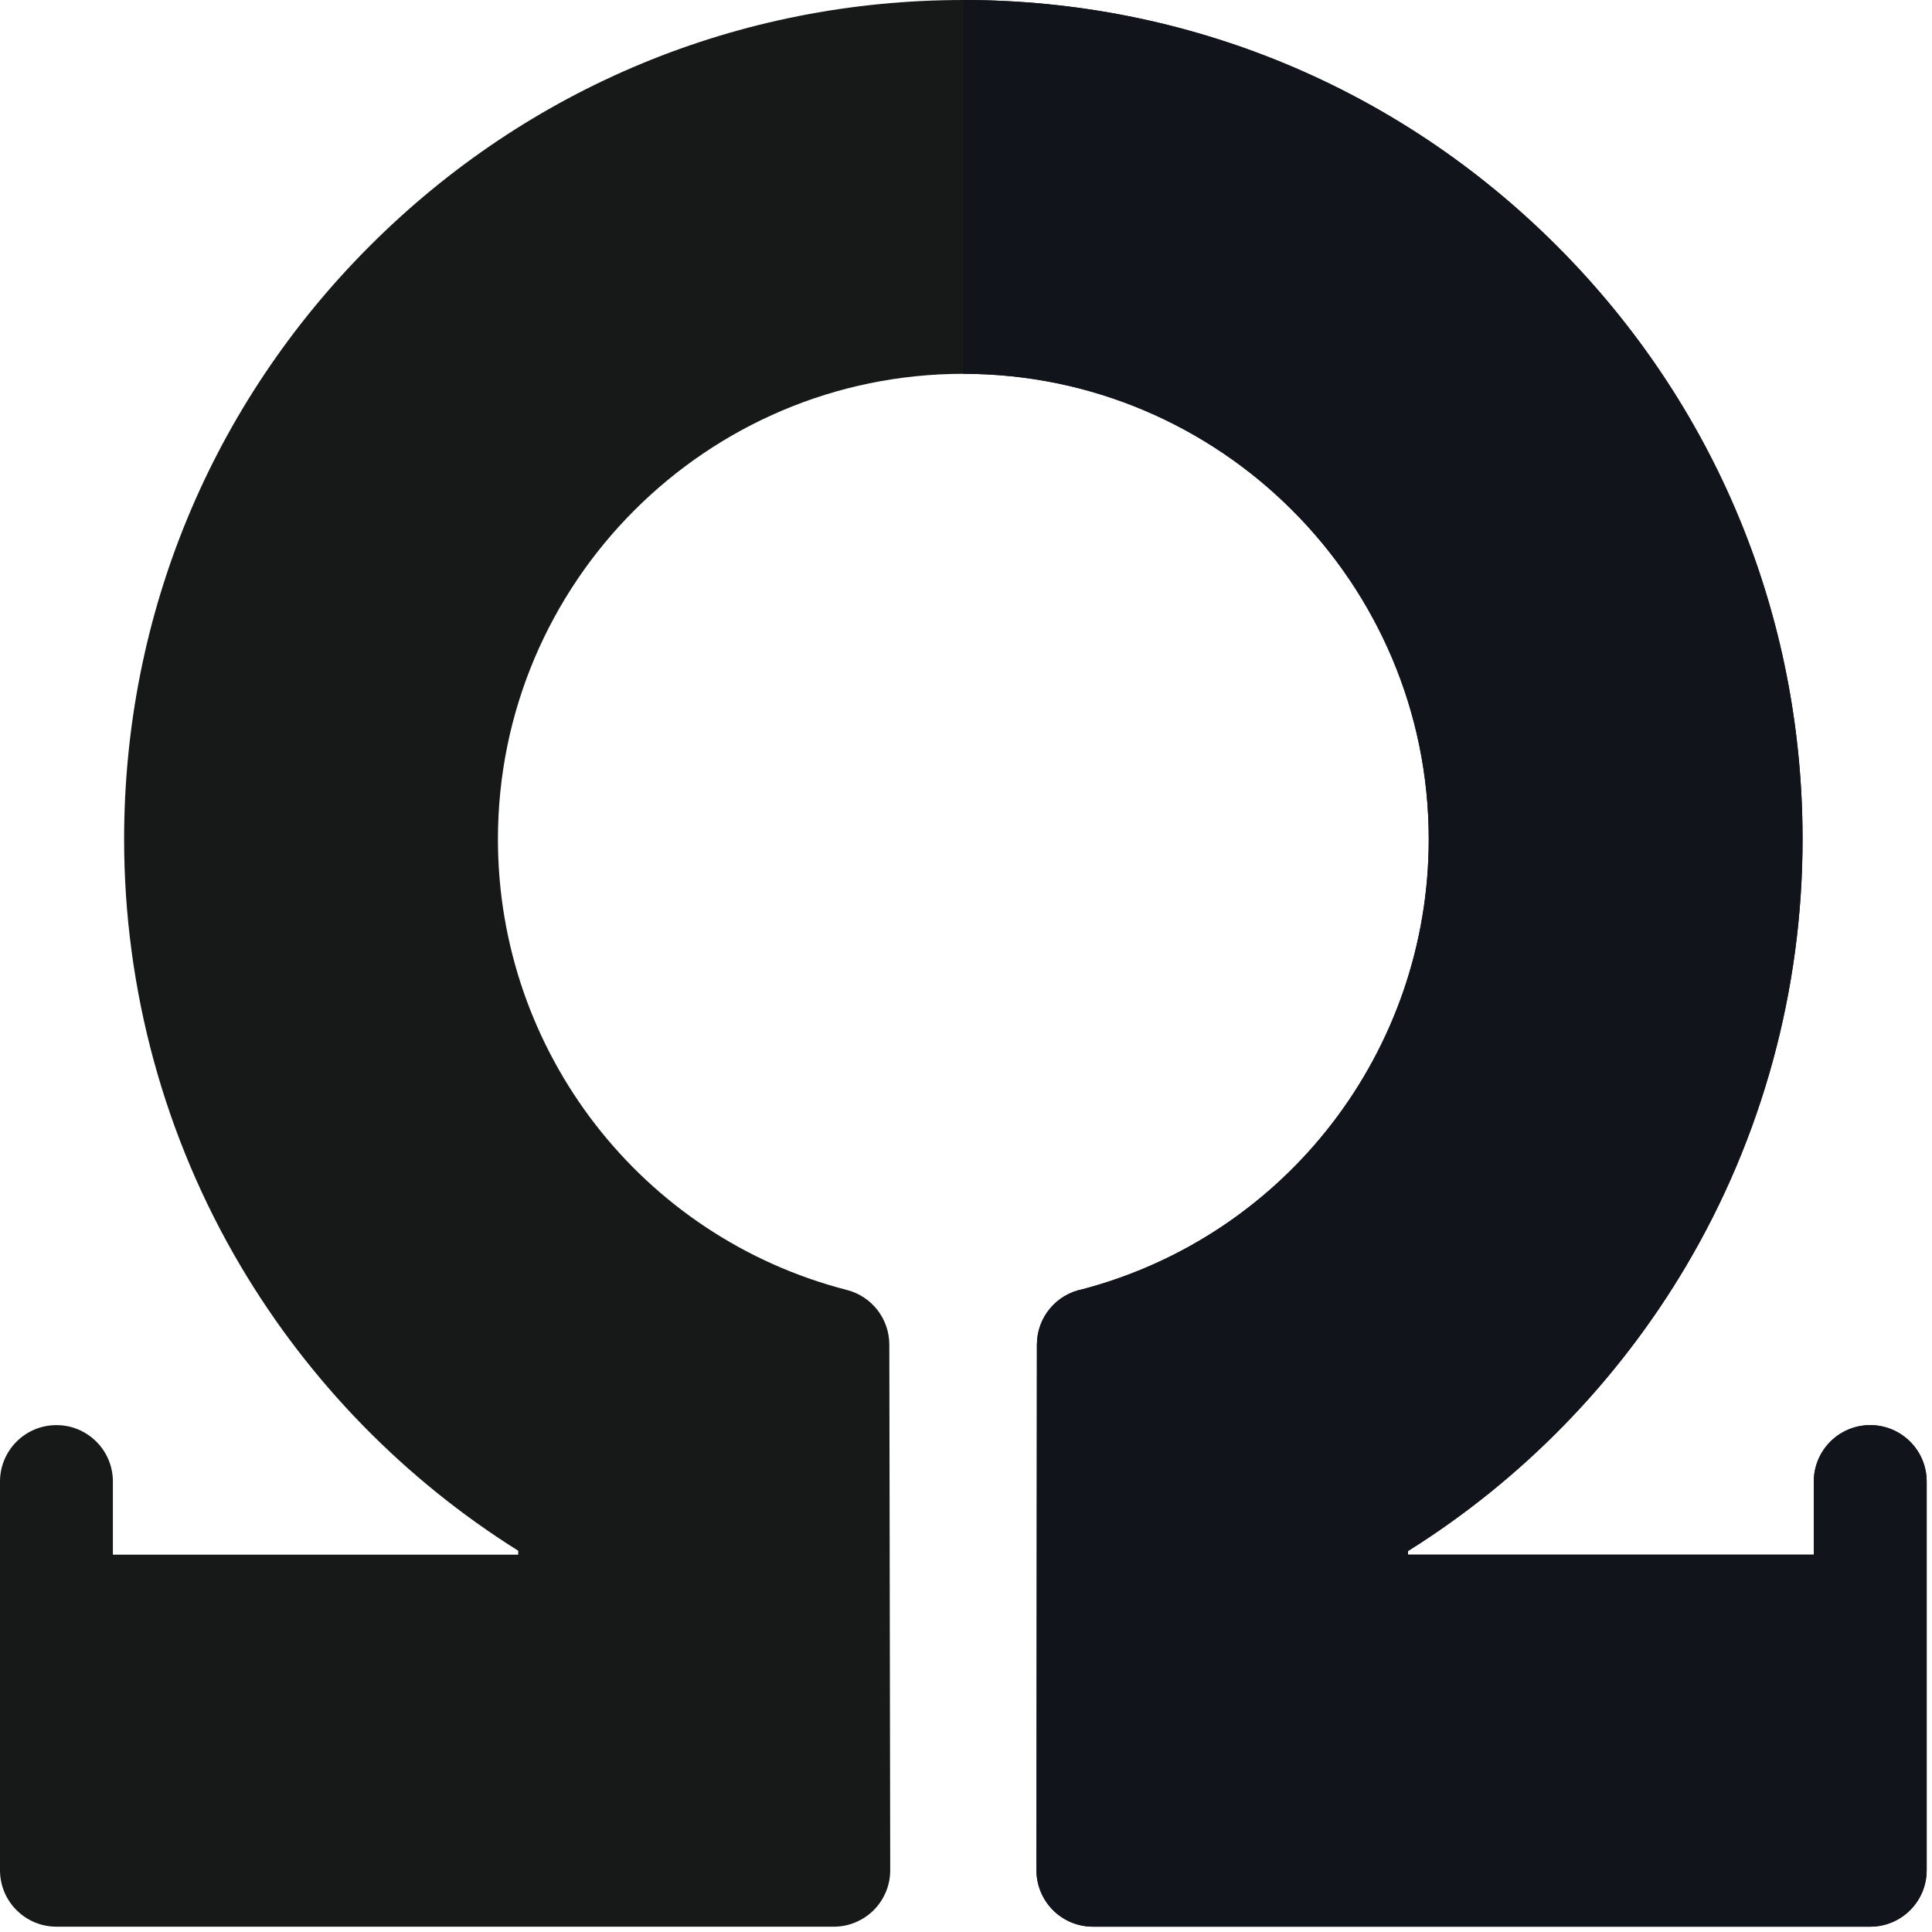 <svg width="306" height="306" viewBox="0 0 306 306" fill="none" xmlns="http://www.w3.org/2000/svg">
<g clip-path="url(#clip0_1_9)">
<path d="M296.217 225.717C291.279 225.717 287.277 229.72 287.277 234.657V246.237L223.006 246.237V245.659C241.012 234.389 256.154 218.897 267.003 200.591C279.104 180.176 285.499 156.776 285.499 132.921C285.499 97.417 271.673 64.038 246.567 38.932C221.462 13.826 188.083 0 152.578 0C117.074 0 83.695 13.826 58.59 38.931C33.484 64.037 19.658 97.416 19.658 132.92C19.658 156.759 26.046 180.146 38.131 200.553C48.968 218.85 64.093 234.34 82.079 245.614V246.237H17.88V234.657C17.88 229.719 13.877 225.717 8.94 225.717C4.003 225.717 0 229.719 0 234.657L0 296.217C0 301.154 4.003 305.157 8.94 305.157H132.058C134.432 305.157 136.709 304.213 138.385 302.533C140.062 300.853 141.003 298.575 140.999 296.201L140.855 212.955C140.848 208.882 138.088 205.328 134.143 204.313C101.596 195.935 78.865 166.578 78.865 132.921C78.865 92.275 111.932 59.207 152.578 59.207C193.225 59.207 226.292 92.275 226.292 132.921C226.292 166.411 203.783 195.645 171.495 204.187C167.361 204.971 164.233 208.601 164.23 212.963L164.159 296.21C164.157 298.582 165.098 300.858 166.775 302.536C168.451 304.214 170.727 305.157 173.099 305.157H296.217C301.154 305.157 305.157 301.154 305.157 296.217V234.657C305.157 229.72 301.154 225.717 296.217 225.717Z" fill="#171818"/>
<path d="M226.292 132.921C226.292 166.411 203.783 195.645 171.495 204.187C167.361 204.971 164.233 208.601 164.23 212.963L164.159 296.21C164.157 298.582 165.098 300.858 166.775 302.536C168.451 304.214 170.727 305.157 173.099 305.157H296.217C301.154 305.157 305.157 301.154 305.157 296.217V234.657C305.157 229.72 301.154 225.717 296.217 225.717C291.279 225.717 287.277 229.72 287.277 234.657V246.237H223.006V245.659C241.012 234.389 256.154 218.897 267.003 200.591C279.104 180.176 285.499 156.776 285.499 132.921C285.499 97.417 271.673 64.038 246.567 38.932C221.462 13.826 188.083 0 152.578 0V59.207C193.224 59.207 226.292 92.275 226.292 132.921Z" fill="#11141B"/>
</g>
<defs>
<clipPath id="clip0_1_9">
<rect width="305.157" height="305.157" fill="white"/>
</clipPath>
</defs>
</svg>
